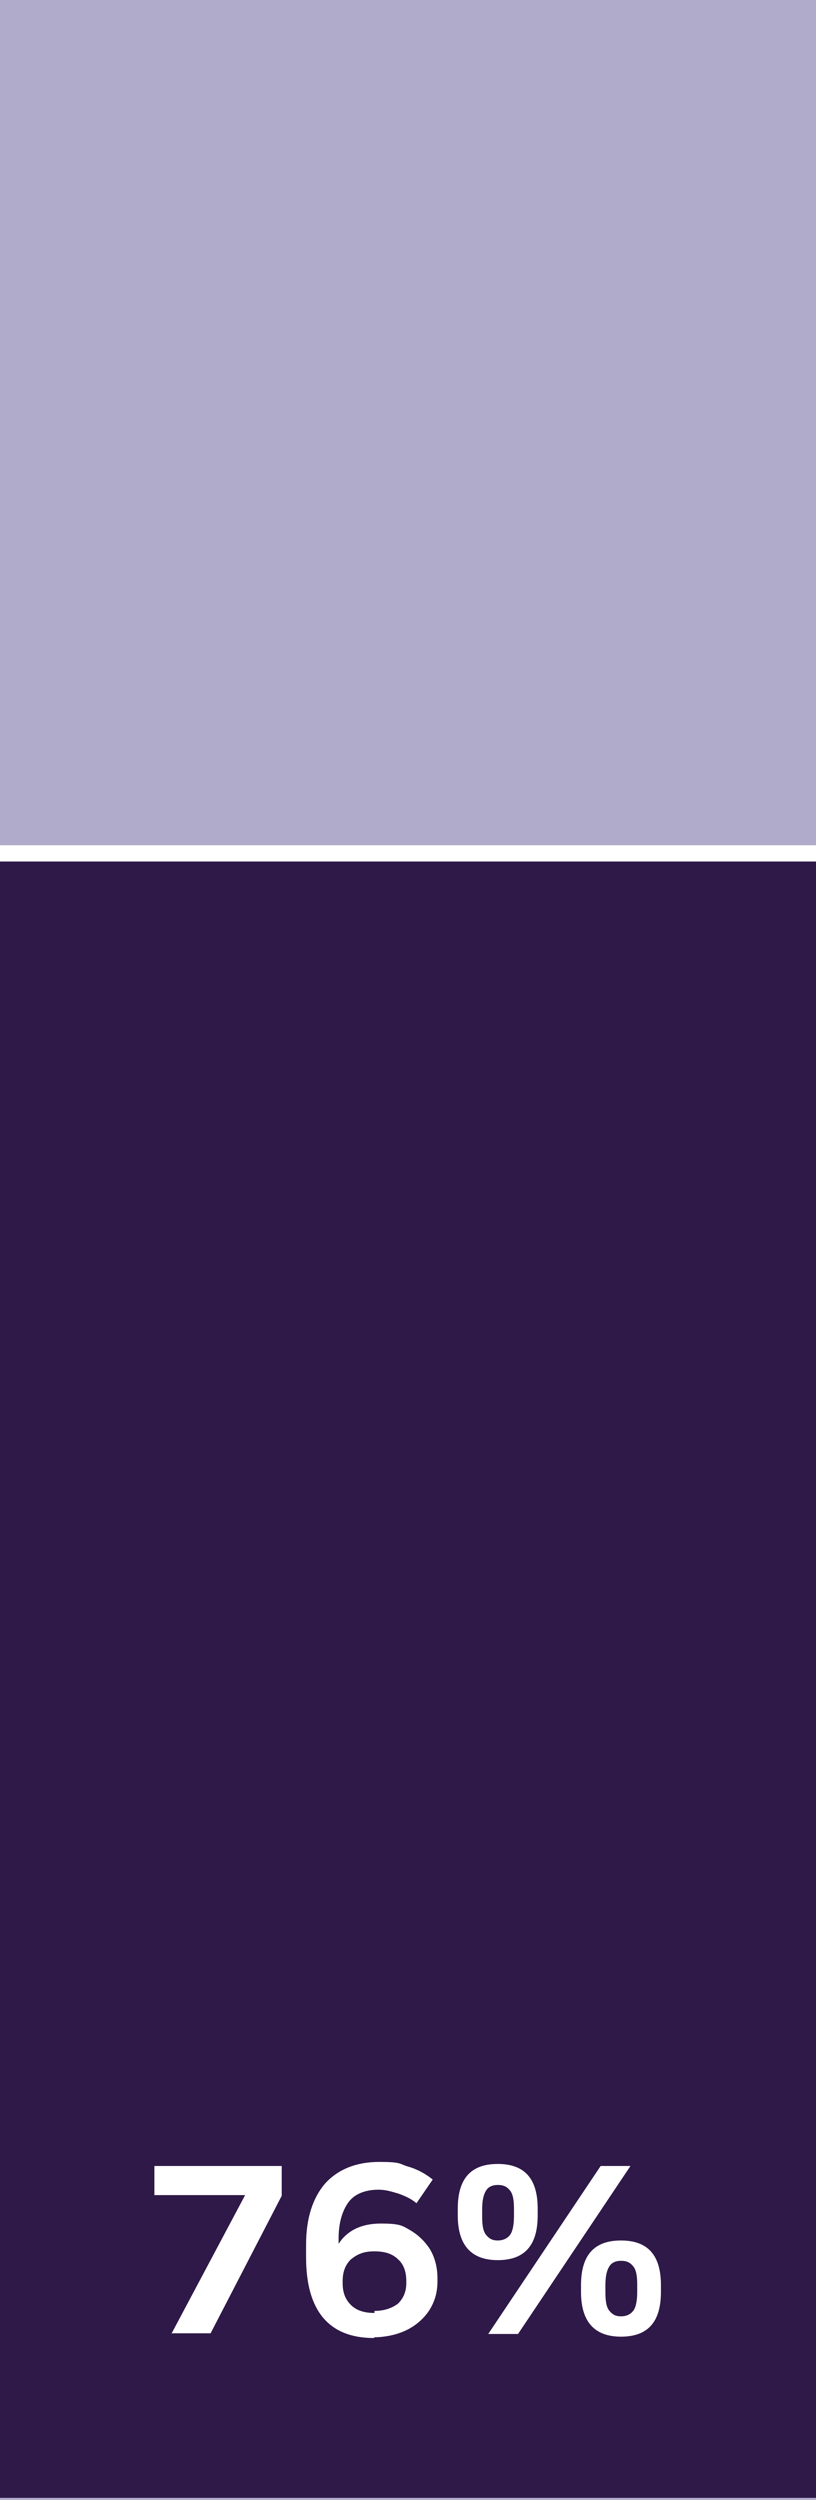 <?xml version="1.0" encoding="UTF-8"?>
<svg id="_2023_text" data-name=" 2023 text" xmlns="http://www.w3.org/2000/svg" version="1.1" viewBox="0 0 120.5 369.1">
  <defs>
    <style>
      .cls-1 {
        fill: #2f1948;
      }

      .cls-1, .cls-2, .cls-3 {
        stroke-width: 0px;
      }

      .cls-4 {
        isolation: isolate;
      }

      .cls-2 {
        fill: #fff;
      }

      .cls-3 {
        fill: #b0abcb;
      }
    </style>
  </defs>
  <path class="cls-3" d="M120.5,0H0v369.1h120.5V0Z"/>
  <path class="cls-2" d="M0,129.7h120.5v-4.9H0v4.9Z"/>
  <path class="cls-1" d="M120.5,127.2H0v241.6h120.5V127.2Z"/>
  <g class="cls-4">
    <g class="cls-4">
      <path class="cls-2" d="M25.3,344.6l10.9-20.5h-13.4v-4.3h18.8v4.4l-10.5,20.3h-5.8Z"/>
      <path class="cls-2" d="M55.2,345.2c-6.6,0-10-4-10-11.9v-1.9c0-3.9,1-6.9,2.8-9,1.9-2.1,4.6-3.2,8-3.2s2.9.3,4.3.7,2.6,1.1,3.6,1.9l-2.4,3.5c-.7-.6-1.5-1-2.6-1.4-1-.3-1.9-.6-3-.6-1.9,0-3.5.6-4.4,1.8s-1.5,3-1.5,5.4v.8c1.2-1.9,3.3-3,6.2-3s3.2.3,4.4,1,2.2,1.7,2.9,2.8c.7,1.2,1.1,2.6,1.1,4.3v.4c0,1.7-.4,3-1.2,4.3-.8,1.2-1.9,2.2-3.3,2.9s-3.2,1.1-5.1,1.1h.3ZM55.3,341.2c1.4,0,2.6-.4,3.5-1.1.8-.8,1.2-1.8,1.2-3v-.3c0-1.4-.4-2.5-1.2-3.2-.8-.8-1.9-1.2-3.5-1.2s-2.5.4-3.5,1.2c-.8.8-1.2,1.8-1.2,3.2v.3c0,1.4.4,2.4,1.2,3.2.8.8,1.9,1.2,3.5,1.2v-.3Z"/>
      <path class="cls-2" d="M73.5,333.7c-3.9,0-5.9-2.2-5.9-6.6v-1c0-4.4,1.9-6.6,5.9-6.6s5.9,2.2,5.9,6.6v1c0,4.4-1.9,6.6-5.9,6.6ZM73.5,330.8c.8,0,1.4-.3,1.8-.8s.6-1.5.6-2.8v-1c0-1.2-.1-2.2-.6-2.8s-1-.8-1.8-.8-1.4.3-1.7.8c-.4.6-.6,1.5-.6,2.8v1c0,1.2.1,2.2.6,2.8s1,.8,1.7.8ZM72.1,344.6l16.6-24.8h4.4l-16.6,24.8h-4.4ZM91.7,345c-3.9,0-5.9-2.2-5.9-6.6v-1c0-4.4,1.9-6.6,5.9-6.6s5.9,2.2,5.9,6.6v1c0,4.4-1.9,6.6-5.9,6.6ZM91.7,342c.8,0,1.4-.3,1.8-.8s.6-1.5.6-2.8v-1c0-1.2-.1-2.2-.6-2.8s-1-.8-1.8-.8-1.4.3-1.7.8c-.4.6-.6,1.5-.6,2.8v1c0,1.2.1,2.2.6,2.8s1,.8,1.7.8Z"/>
    </g>
  </g>
</svg>